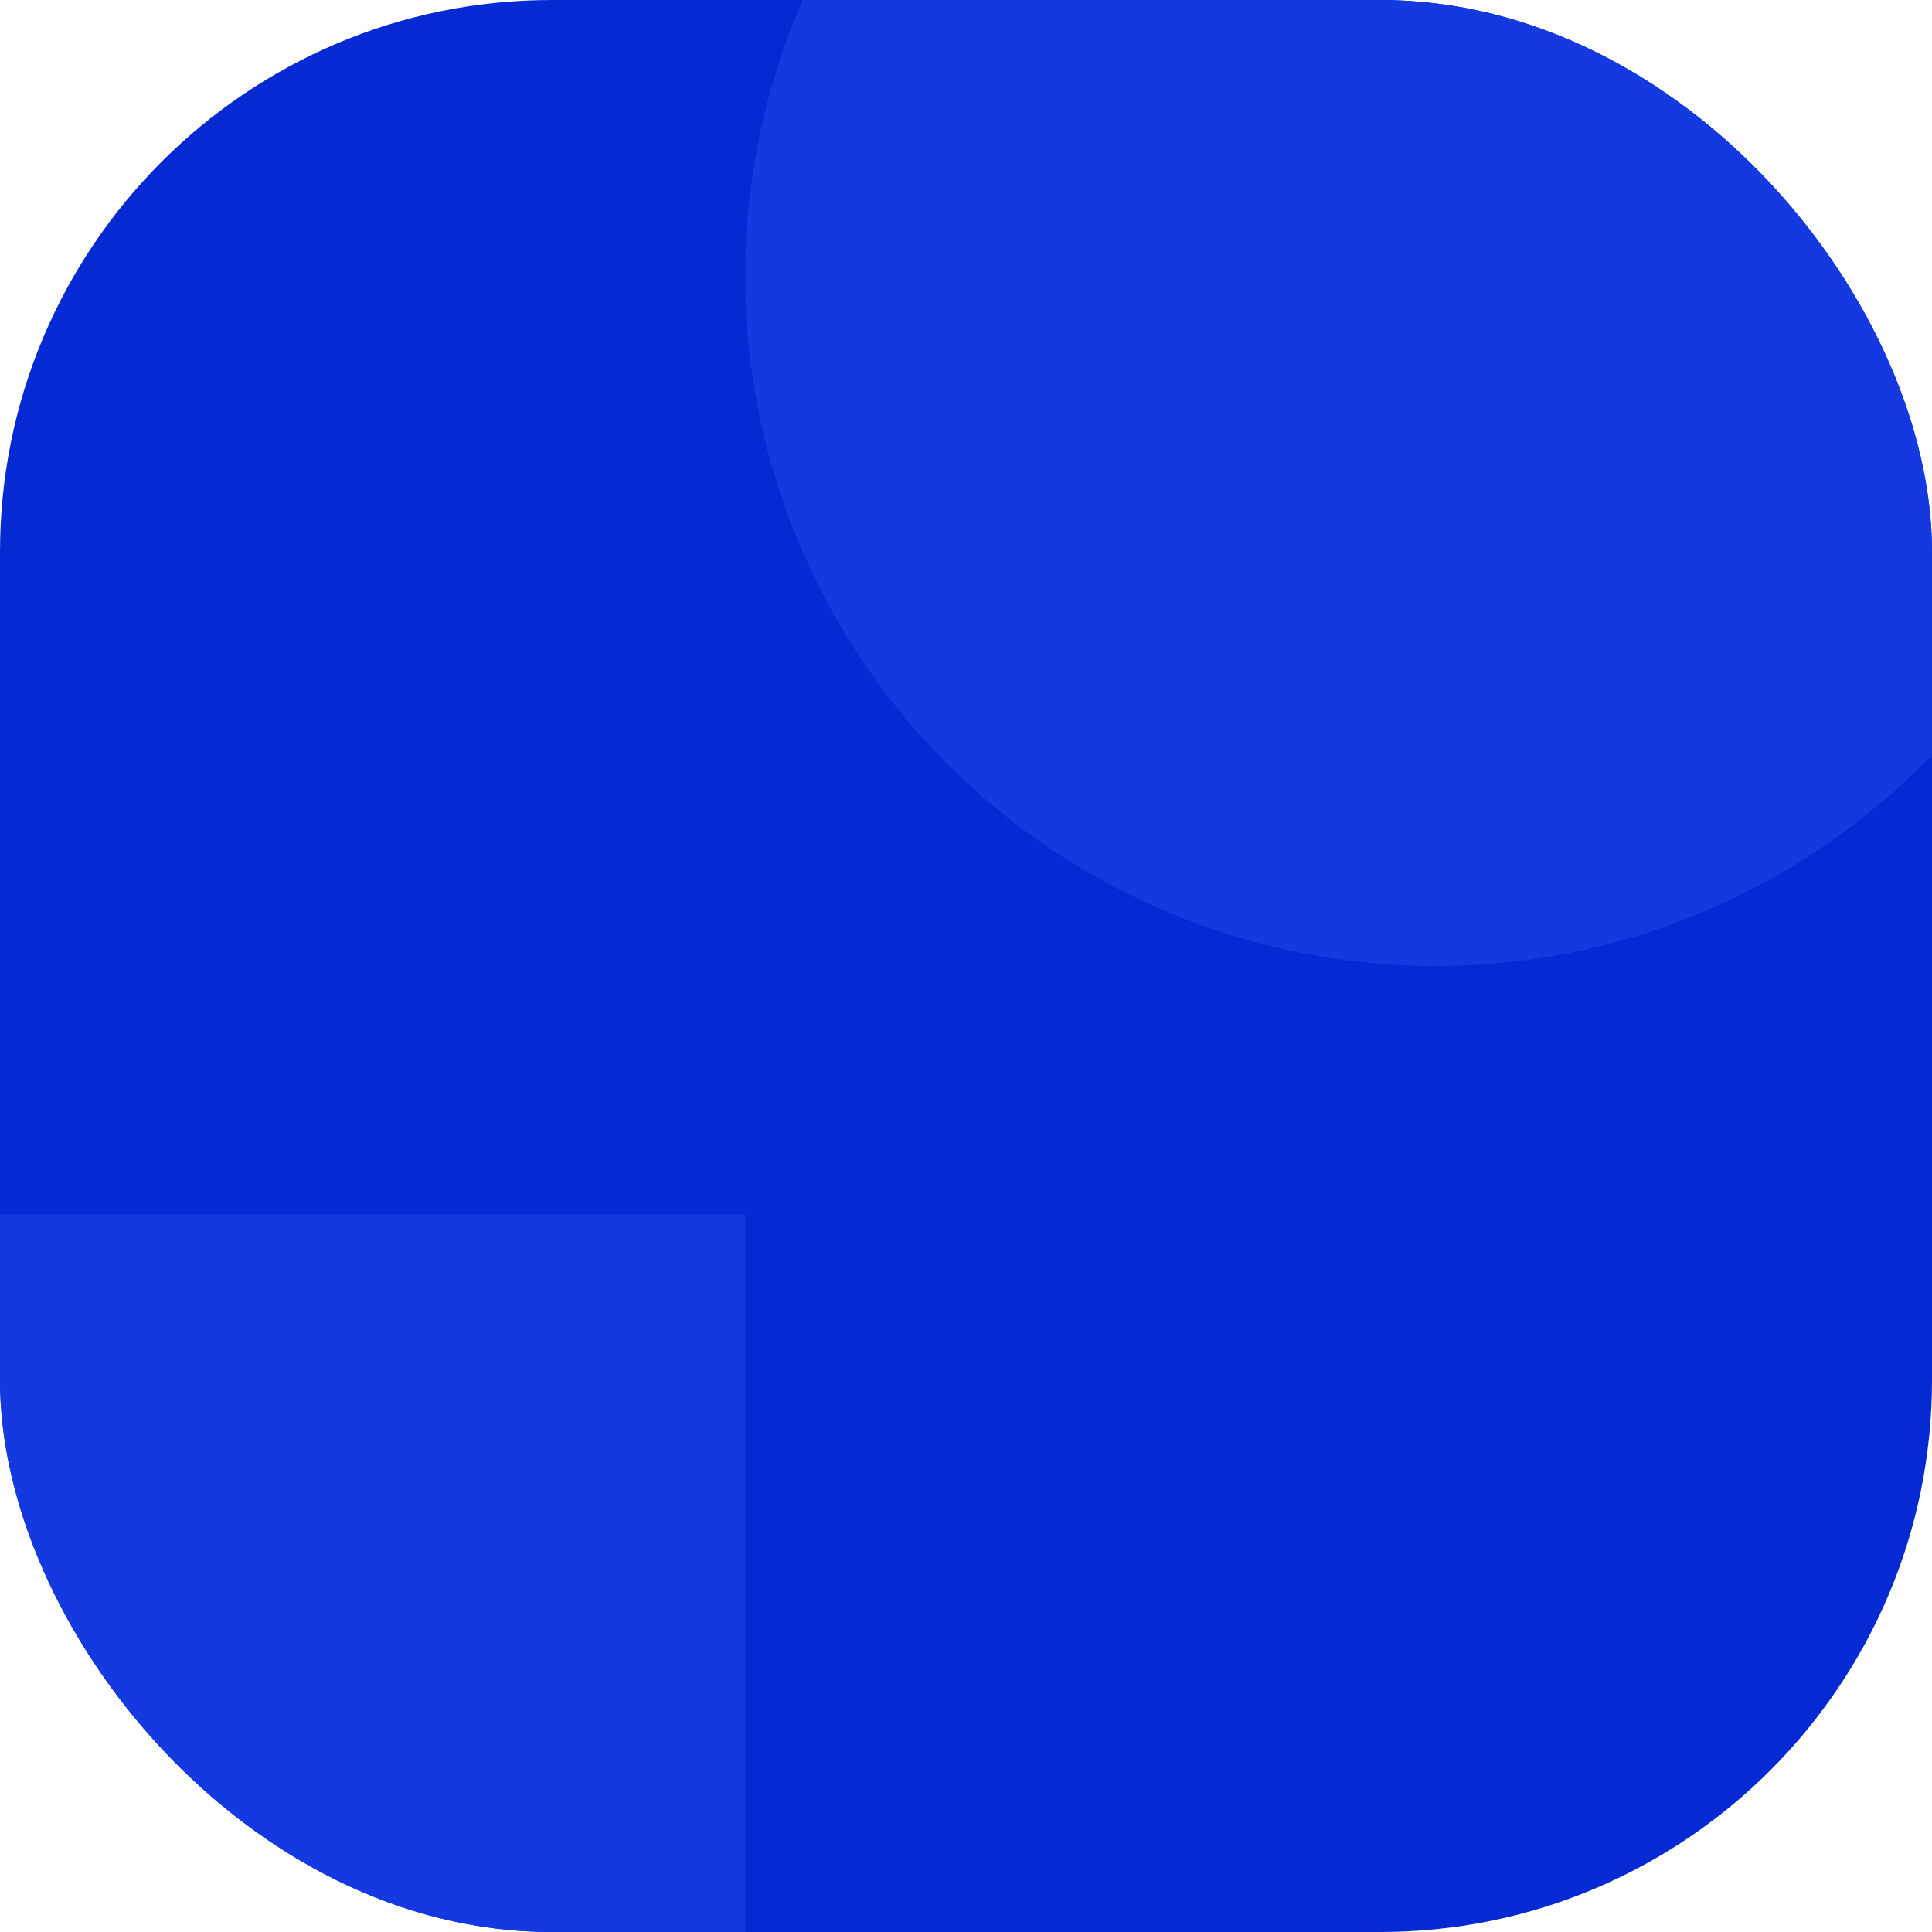 <svg width="70" height="70" viewBox="0 0 70 70" fill="none" xmlns="http://www.w3.org/2000/svg">
<g clip-path="url(#clip0_107_294)">
<rect width="70" height="70" rx="10" fill="#052AD3"/>
<rect x="-5" y="44" width="32" height="32" fill="#1439E1"/>
<circle cx="52" cy="10" r="25" fill="#1439E1"/>
</g>
<defs>
<clipPath id="clip0_107_294">
<rect width="70" height="70" rx="20" fill="white"/>
</clipPath>
</defs>
</svg>
